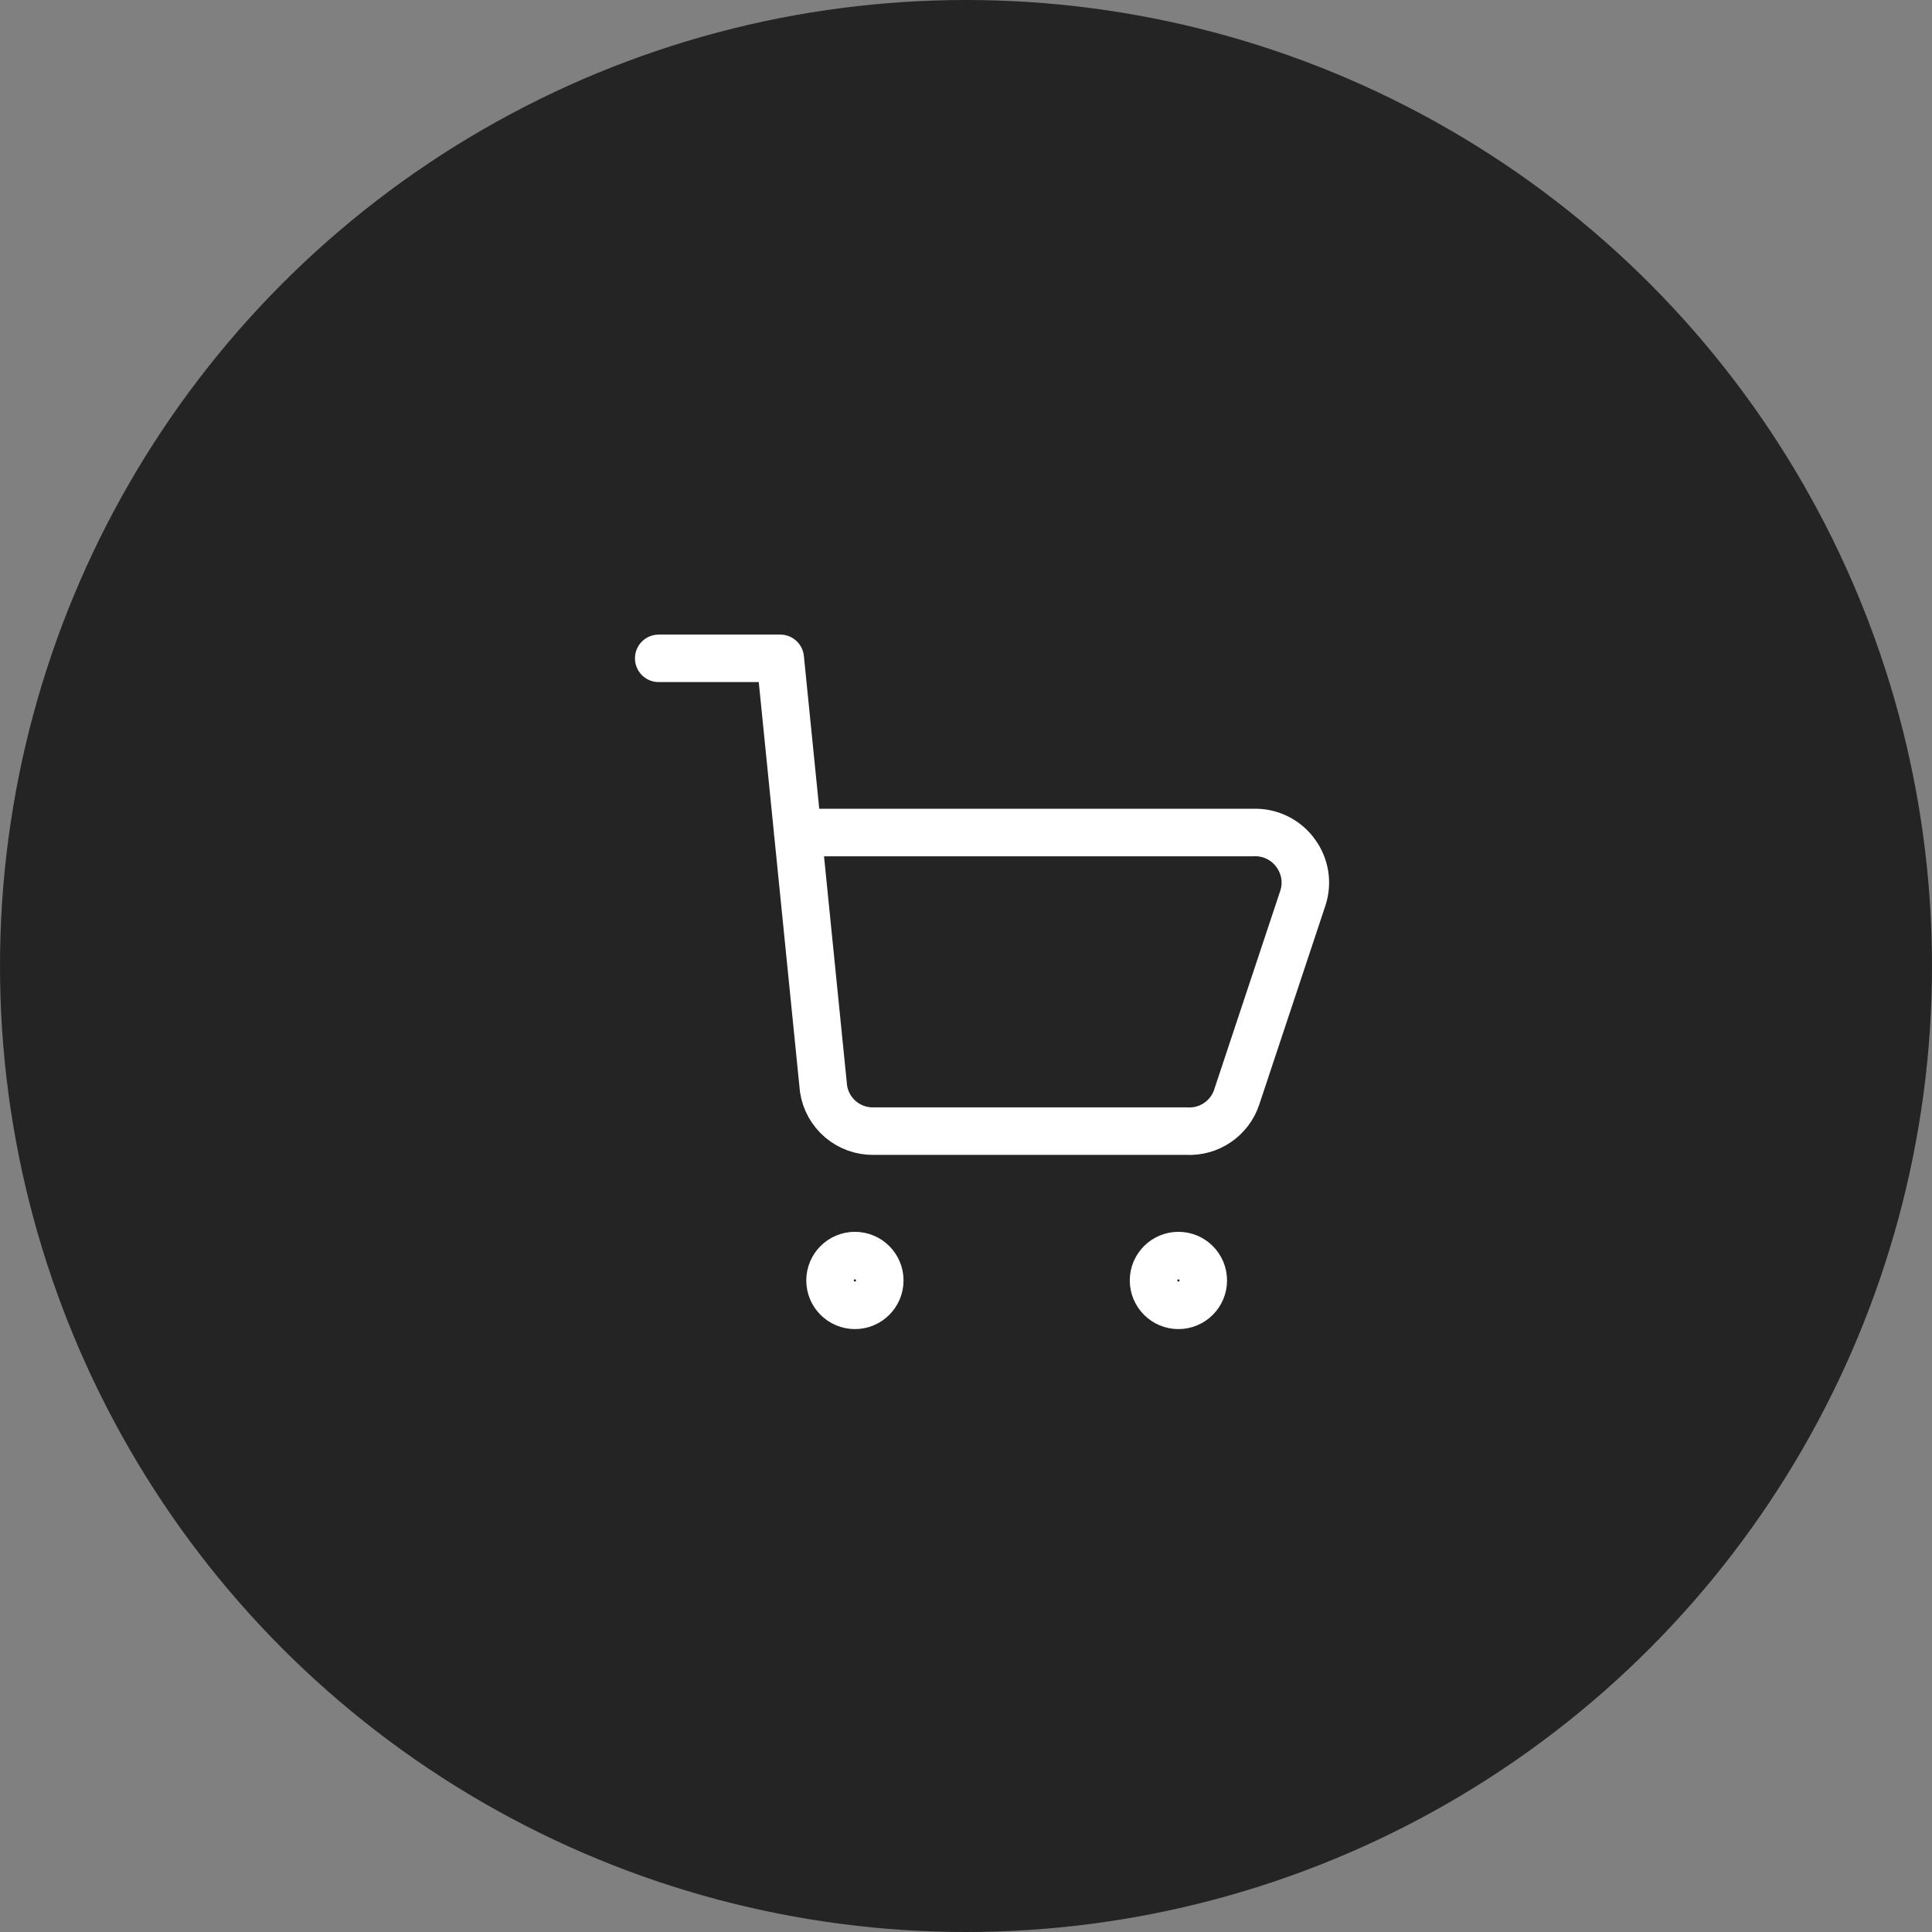 <svg xmlns="http://www.w3.org/2000/svg" width="61" height="61" viewBox="0 0 61 61" fill="none"><rect x="0" y="0" width="61" height="61" fill="#808080" stroke="none"/><circle cx="30.5" cy="30.5" r="30.5" fill="#242424"></circle><g clip-path="url(#clip0_291_734)"><path d="M20.798 20.786H24.635L26.002 34.379C26.059 34.753 26.25 35.095 26.538 35.34C26.827 35.586 27.195 35.718 27.574 35.714H37.474C37.817 35.732 38.156 35.637 38.439 35.444C38.723 35.251 38.936 34.971 39.045 34.646L41.135 28.36C41.213 28.124 41.234 27.872 41.196 27.626C41.157 27.38 41.061 27.147 40.915 26.946C40.763 26.731 40.56 26.559 40.324 26.444C40.088 26.328 39.826 26.274 39.564 26.286H25.185" stroke="white" stroke-width="1.5" stroke-linecap="round" stroke-linejoin="round"></path><path d="M37.207 41.214C36.773 41.214 36.421 40.862 36.421 40.428C36.421 39.995 36.773 39.643 37.207 39.643C37.641 39.643 37.992 39.995 37.992 40.428C37.992 40.862 37.641 41.214 37.207 41.214Z" stroke="white" stroke-width="1.5" stroke-linecap="round" stroke-linejoin="round"></path><path d="M26.992 41.214C26.559 41.214 26.207 40.862 26.207 40.428C26.207 39.995 26.559 39.643 26.992 39.643C27.426 39.643 27.778 39.995 27.778 40.428C27.778 40.862 27.426 41.214 26.992 41.214Z" stroke="white" stroke-width="1.5" stroke-linecap="round" stroke-linejoin="round"></path></g><defs><clipPath id="clip0_291_734"><rect width="22" height="22" fill="white" transform="translate(20 20)"></rect></clipPath></defs></svg>